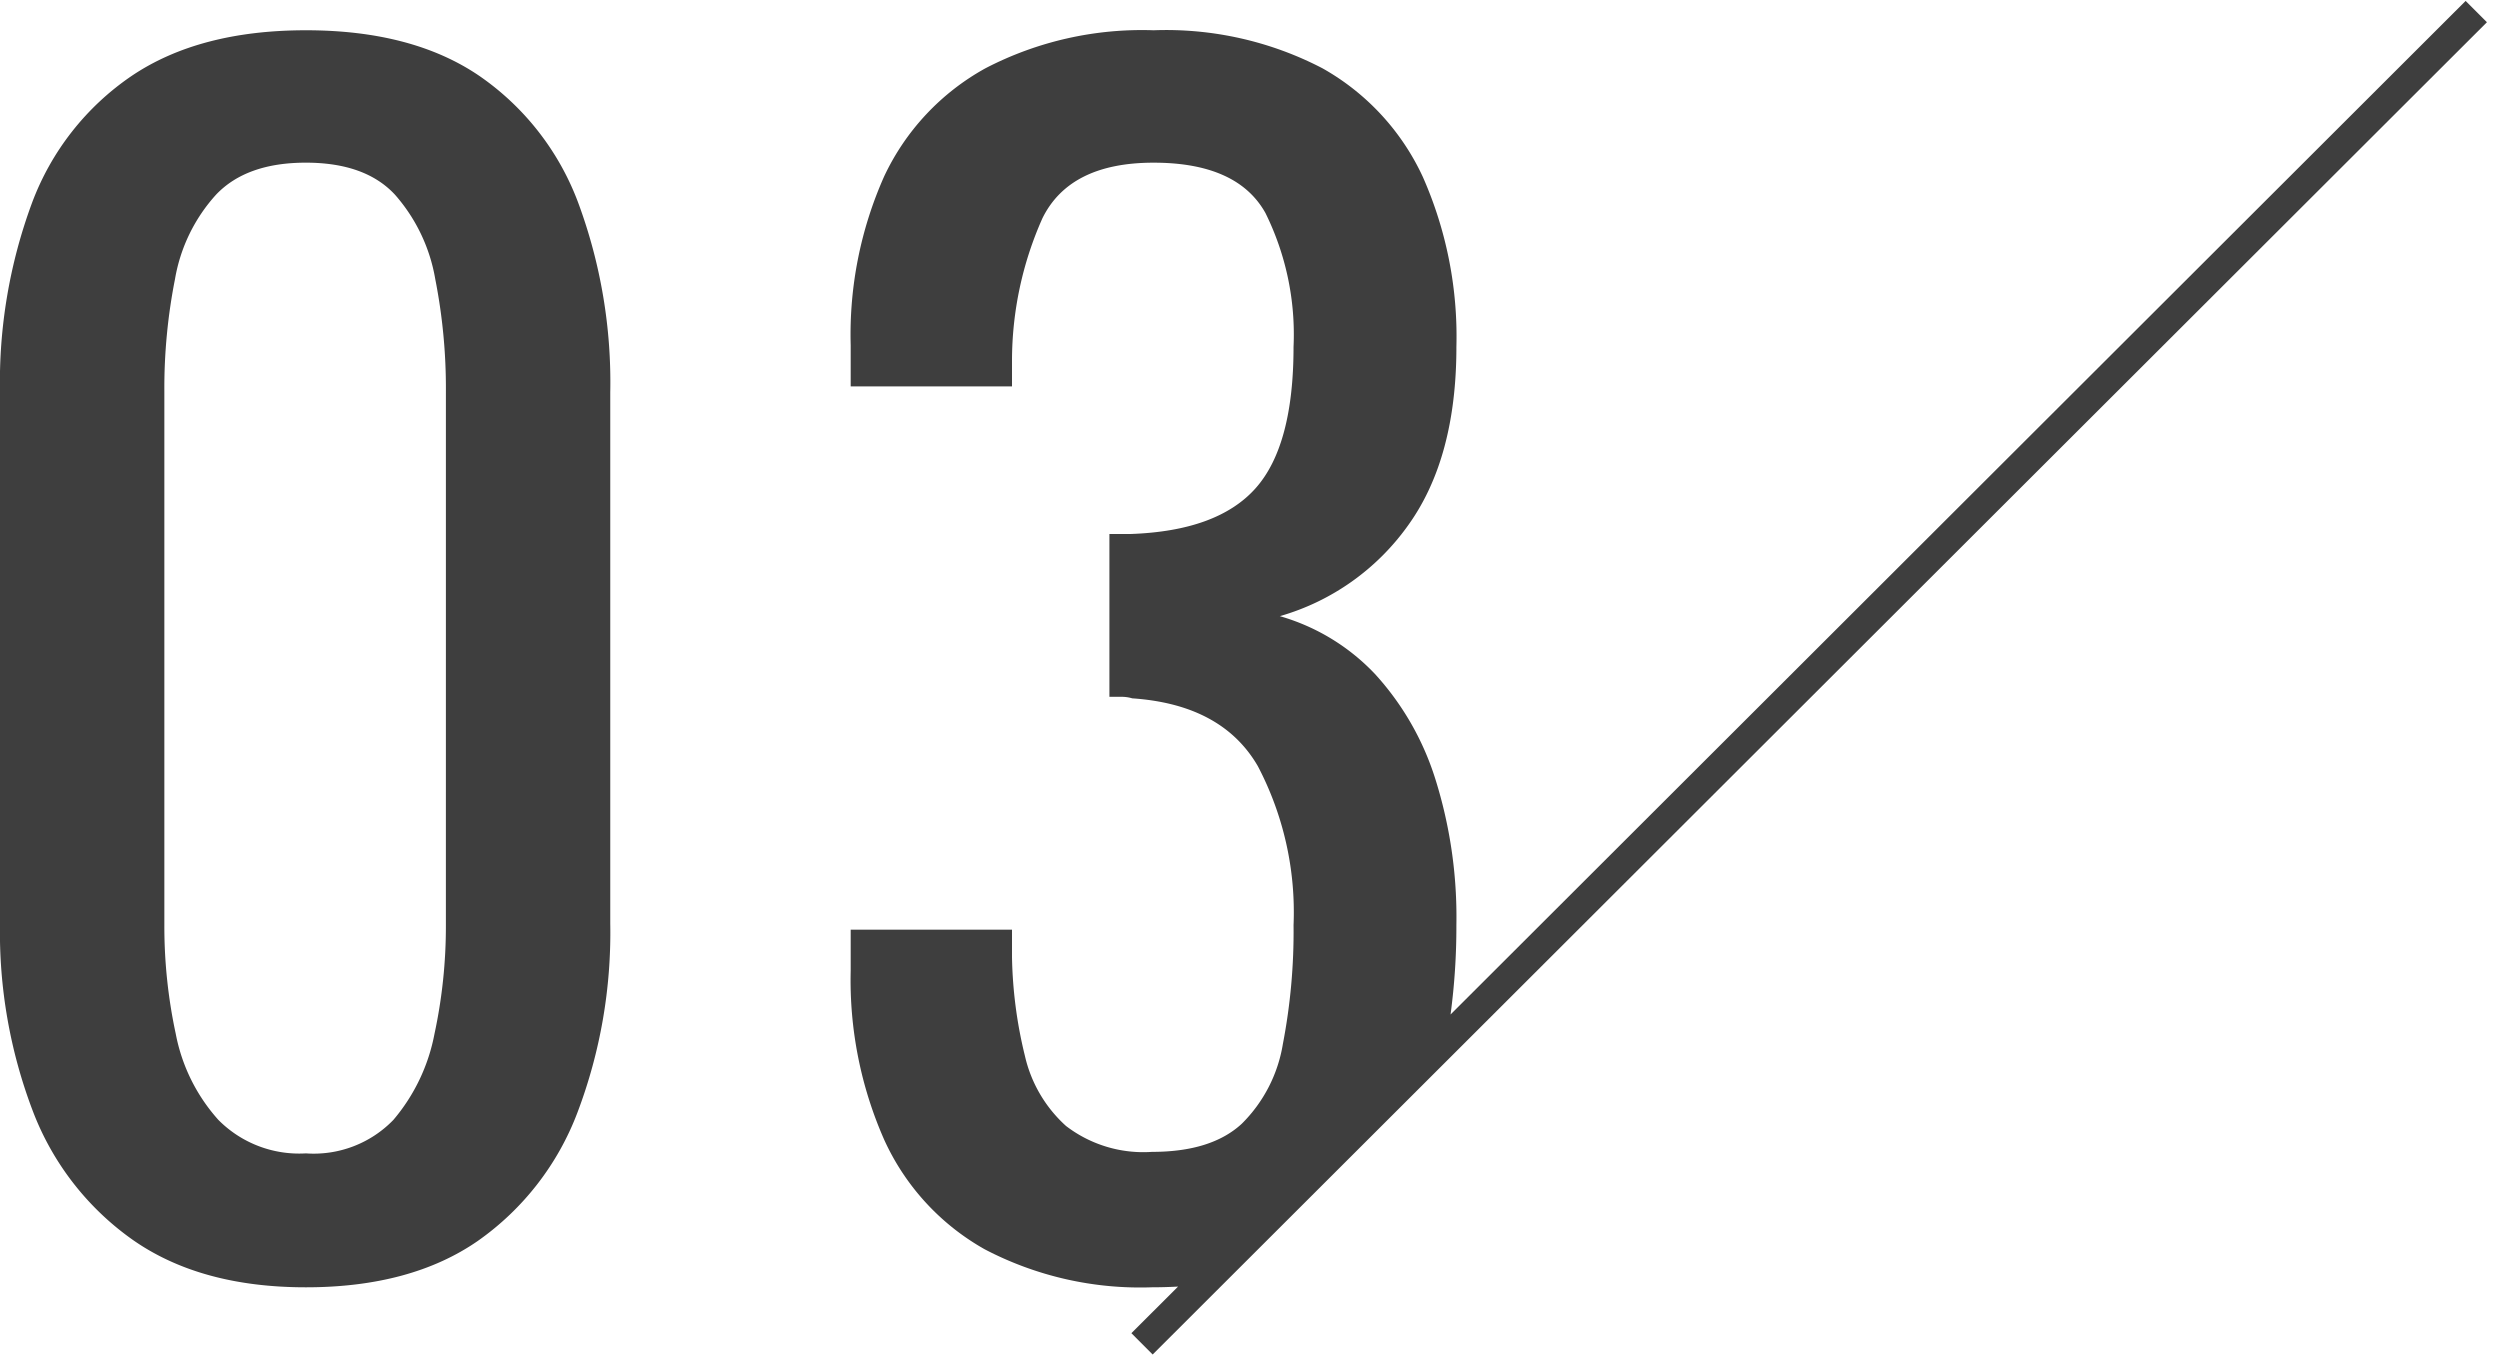 <svg xmlns="http://www.w3.org/2000/svg" viewBox="0 0 166 90"><defs><style>.a{fill:none;}.b{fill:#3e3e3e;}</style></defs><path class="a" d="M26.222,12.923q-1.97-2.123-5.911-2.122-3.94,0-5.962,2.122a11.116,11.116,0,0,0-2.729,5.608,37.304,37.304,0,0,0-.707,7.427V61.427a33.944,33.944,0,0,0,.758,7.226,11.871,11.871,0,0,0,2.829,5.709A7.547,7.547,0,0,0,20.311,76.584a7.356,7.356,0,0,0,5.811-2.223,12.397,12.397,0,0,0,2.729-5.709,33.944,33.944,0,0,0,.758-7.226V25.958a37.449,37.449,0,0,0-.707-7.427A11.366,11.366,0,0,0,26.222,12.923Z"/><path class="b" d="M31.83,5.041Q27.383,2.009,20.311,2.01q-7.074,0-11.57,3.031a17.656,17.656,0,0,0-6.618,8.438A34.3,34.3,0,0,0,0,26.06v35.267A33.368,33.368,0,0,0,2.172,73.755,18.525,18.525,0,0,0,8.842,82.345q4.494,3.133,11.469,3.132,6.973,0,11.419-3.082a18.344,18.344,0,0,0,6.618-8.538,33.687,33.687,0,0,0,2.173-12.53V26.06a34.3,34.3,0,0,0-2.122-12.581A17.769,17.769,0,0,0,31.83,5.041ZM29.607,61.427a33.944,33.944,0,0,1-.758,7.226,12.397,12.397,0,0,1-2.729,5.709A7.356,7.356,0,0,1,20.311,76.584,7.547,7.547,0,0,1,14.5,74.361a11.871,11.871,0,0,1-2.829-5.709,33.944,33.944,0,0,1-.758-7.226V25.958a37.304,37.304,0,0,1,.707-7.427,11.116,11.116,0,0,1,2.729-5.608q2.02-2.123,5.962-2.122,3.94,0,5.911,2.122a11.366,11.366,0,0,1,2.679,5.608,37.449,37.449,0,0,1,.707,7.427Z"/><path class="b" d="M163.718.061,96.317,67.362a43.875,43.875,0,0,0,.387-5.936,30.541,30.541,0,0,0-1.414-9.751,18.565,18.565,0,0,0-3.992-6.922,14.019,14.019,0,0,0-6.315-3.84,15.817,15.817,0,0,0,8.539-6.063q3.183-4.446,3.183-11.822a26.183,26.183,0,0,0-2.223-11.268,15.95,15.95,0,0,0-6.67-7.225A22.479,22.479,0,0,0,76.596,2.01a22.533,22.533,0,0,0-11.166,2.526A15.922,15.922,0,0,0,58.709,11.71a25.818,25.818,0,0,0-2.223,11.217v2.729H67.197V23.938a23.251,23.251,0,0,1,2.021-9.448q1.819-3.687,7.377-3.688,5.556,0,7.427,3.335a18.174,18.174,0,0,1,1.869,8.893q0,6.57-2.526,9.397Q80.838,35.256,75.079,35.457H73.665v10.812h.758a2.459,2.459,0,0,1,.758.101q5.96.406,8.337,4.497a20.871,20.871,0,0,1,2.374,10.56,39.397,39.397,0,0,1-.707,7.882,9.642,9.642,0,0,1-2.729,5.306q-2.023,1.871-5.962,1.869a8.432,8.432,0,0,1-5.709-1.718,8.937,8.937,0,0,1-2.729-4.648,29.514,29.514,0,0,1-.859-6.568V61.73H56.486V64.458A26.228,26.228,0,0,0,58.709,75.675a15.876,15.876,0,0,0,6.67,7.275,22.245,22.245,0,0,0,11.115,2.526c.592,0,1.167-.017,1.73-.048l-3.1,3.095,1.413,1.416L165.131,1.477Z"/></svg>